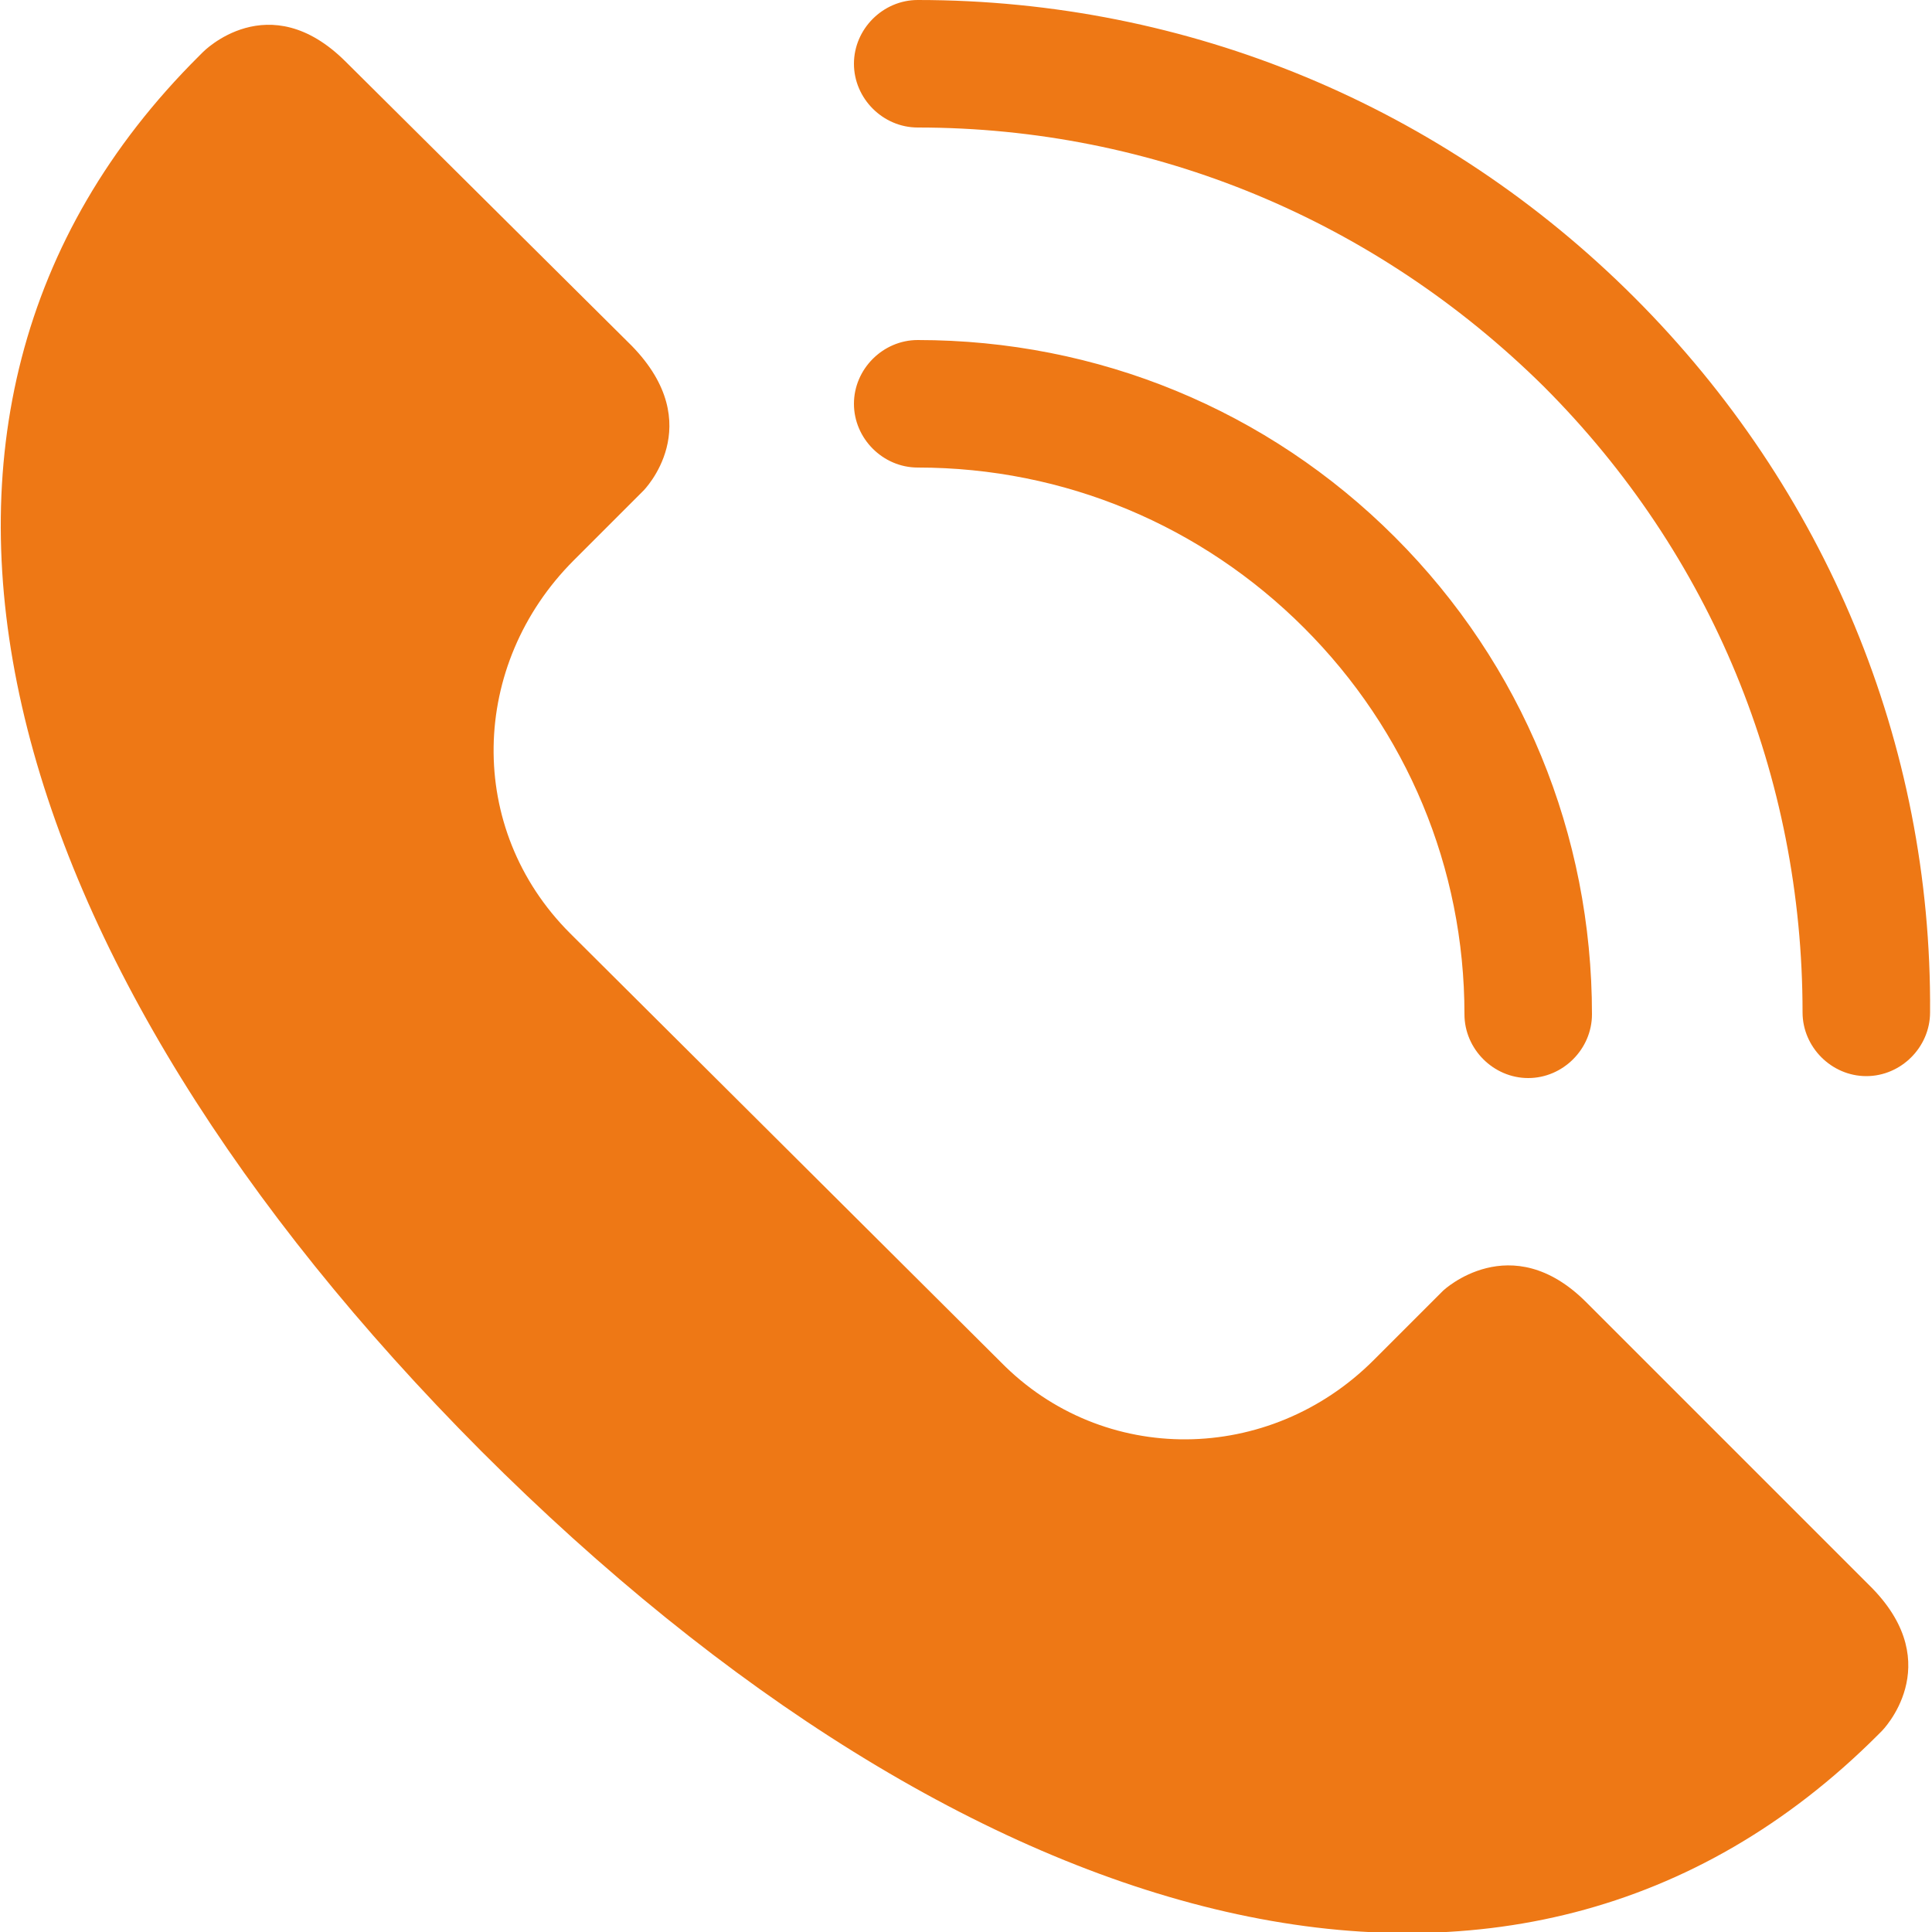 <?xml version="1.0" encoding="utf-8"?>
<!-- Generator: Adobe Illustrator 27.7.0, SVG Export Plug-In . SVG Version: 6.00 Build 0)  -->
<svg version="1.1" id="圖層_1" xmlns="http://www.w3.org/2000/svg" xmlns:xlink="http://www.w3.org/1999/xlink" x="0px" y="0px"
	 viewBox="0 0 100 100" style="enable-background:new 0 0 100 100;" xml:space="preserve">
<style type="text/css">
	.st0{fill:#EE7815;}
</style>
<path class="st0" d="M82.1,67.4c-3.9-3.9-7.4-0.6-7.4-0.6l-3.6,3.6c-5.4,5.4-14,5.5-19.3,0.1L29.5,48.3c-5.4-5.4-5.2-13.9,0.2-19.3
	l3.6-3.6c0,0,3.4-3.4-0.6-7.5L17.9,3.2c-4-4-7.4-0.5-7.4-0.5c-0.3,0.3-0.1,0.1-0.2,0.2C-8.5,21.6-0.2,49.9,24.9,75.1
	c25.2,25.2,53.5,33.5,72.3,14.7c0,0-0.1,0.1,0.2-0.2c0,0,3.4-3.4-0.5-7.4L82.1,67.4z M67.5,32.5c5.3,5.3,8.3,12.4,8.3,20
	c0,1.8,1.5,3.3,3.3,3.3c1.8,0,3.3-1.5,3.3-3.3c0-9.3-3.6-18.1-10.2-24.7c-6.6-6.6-15.4-10.2-24.7-10.2c-1.8,0-3.3,1.5-3.3,3.3
	c0,1.8,1.5,3.3,3.3,3.3C55.1,24.2,62.2,27.2,67.5,32.5z M84.6,15.4C74.7,5.5,61.5,0,47.5,0c-1.8,0-3.3,1.5-3.3,3.3
	c0,1.8,1.5,3.3,3.3,3.3c12.2,0,23.7,4.8,32.4,13.4c8.7,8.7,13.4,20.2,13.4,32.4c0,1.8,1.5,3.3,3.3,3.3c1.8,0,3.3-1.5,3.3-3.3
	C100,38.5,94.5,25.3,84.6,15.4z"/>
</svg>
